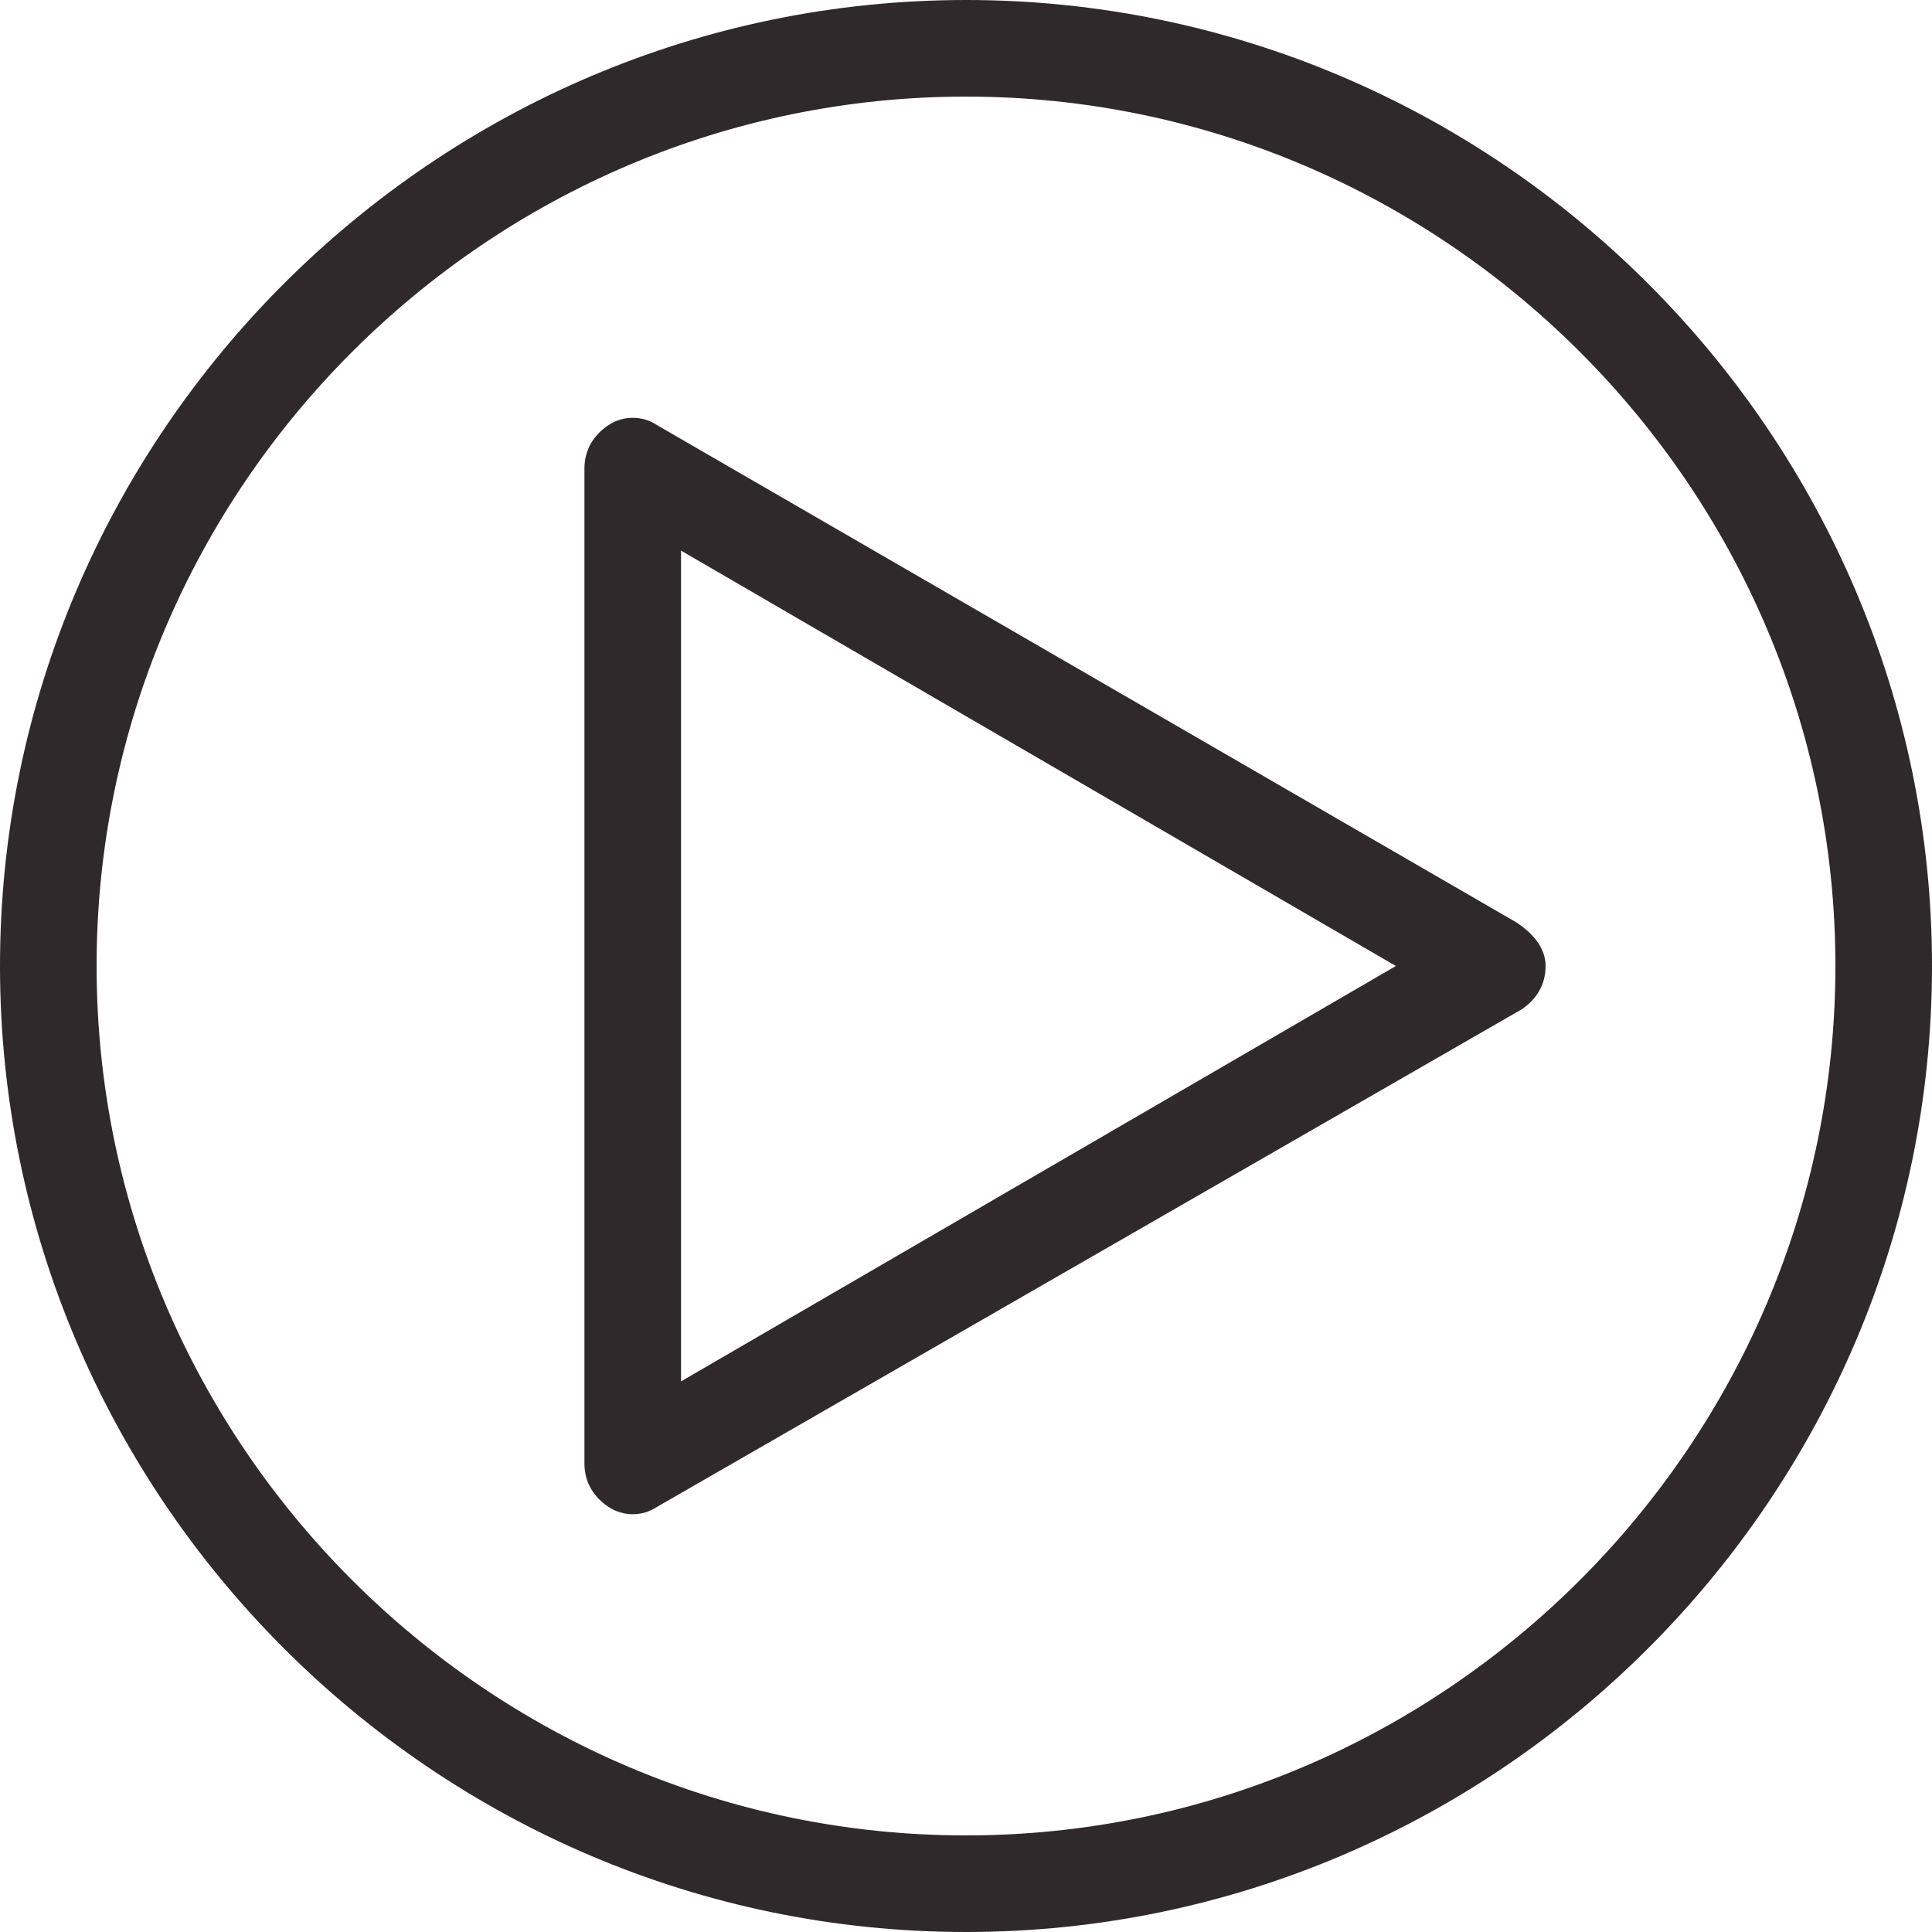 <?xml version="1.0" encoding="utf-8"?>
<!-- Generator: Adobe Illustrator 18.1.0, SVG Export Plug-In . SVG Version: 6.00 Build 0)  -->
<svg version="1.1" id="link_arrow__x5B_dark_x5D_" xmlns="http://www.w3.org/2000/svg" xmlns:xlink="http://www.w3.org/1999/xlink"
	 x="0px" y="0px" viewBox="0 0 40 40" enable-background="new 0 0 40 40" xml:space="preserve">
<g>
	<path fill="#30292C" d="M20,0C9,0,0,9,0,20c0,11,9,20,20,20s20-9,20-20C40,9,31,0,20,0z M20,38c-9.9,0-18-8.1-18-18S10.1,2,20,2
		s18,8.1,18,18S29.9,38,20,38z"/>
	<path fill="#30292C" d="M31.4,19.1L13.6,8.8c-0.3-0.2-0.7-0.2-1,0s-0.5,0.5-0.5,0.9v20.6c0,0.4,0.2,0.7,0.5,0.9
		c0.3,0.2,0.7,0.2,1,0l17.9-10.3c0.3-0.2,0.5-0.5,0.5-0.9S31.7,19.3,31.4,19.1z M14.1,28.6V11.4L28.9,20L14.1,28.6z"/>
</g>
</svg>
